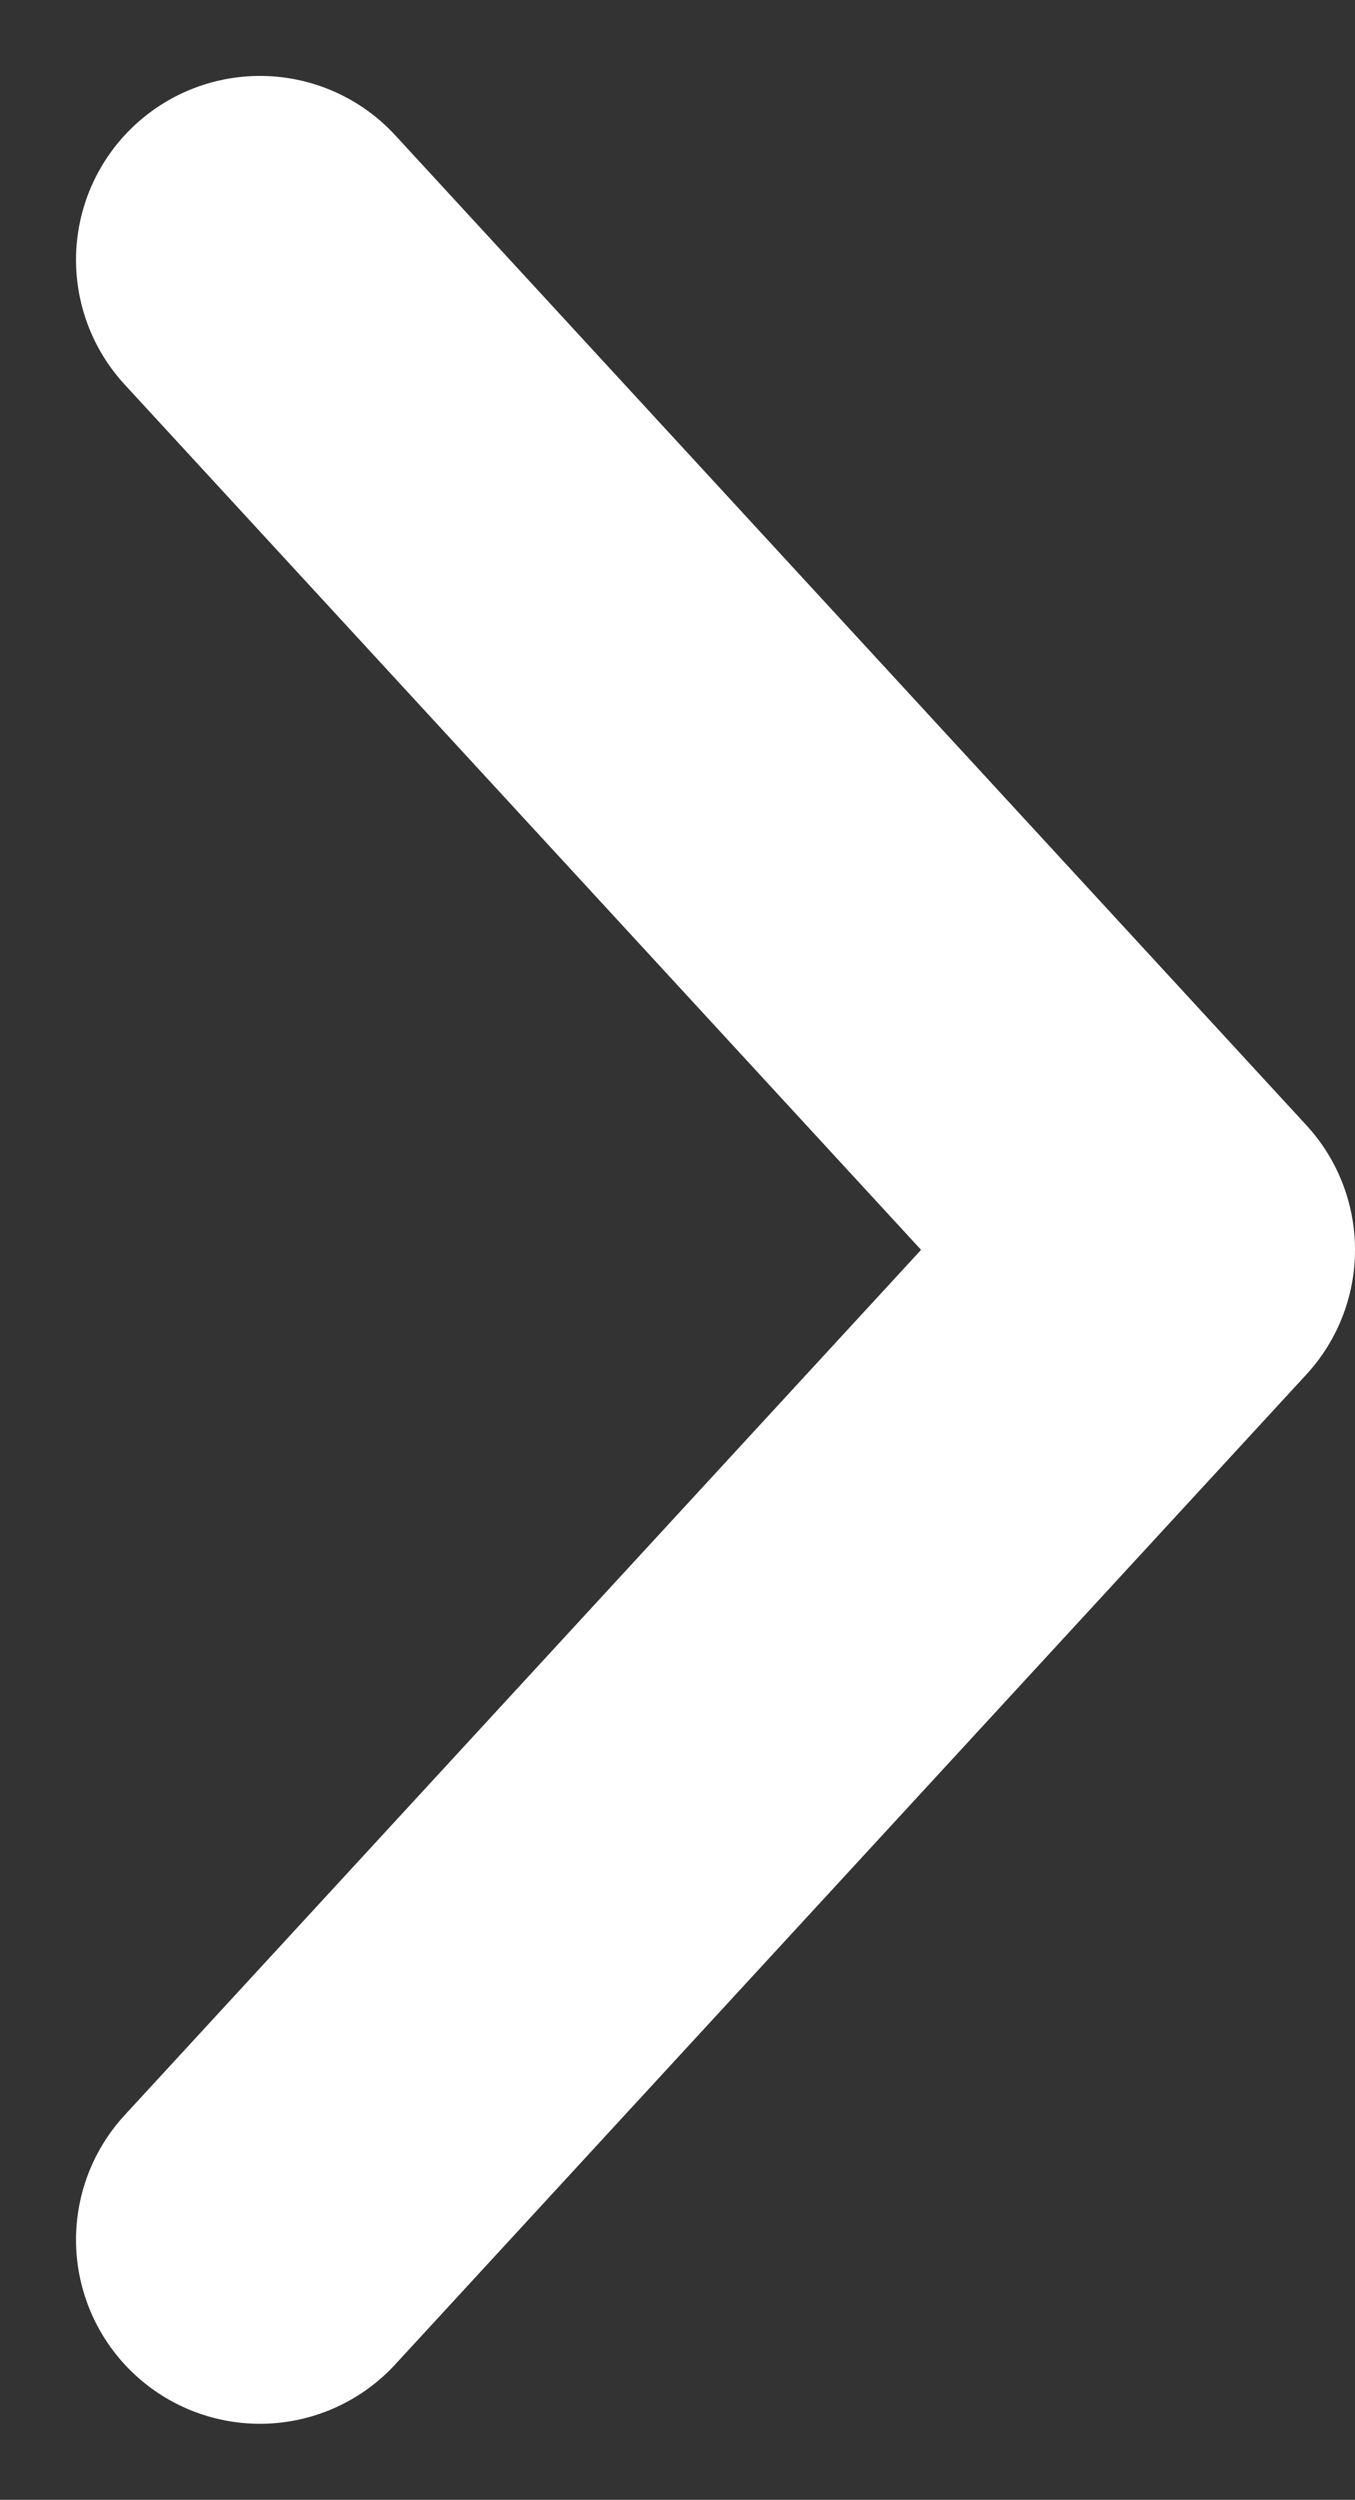 <svg xmlns="http://www.w3.org/2000/svg" width="11.051" height="20.381" viewBox="0 0 11.051 20.381">
  <rect x="0" y="0" width="11.051" height="20.381" fill="#333333" stroke="none"/>
  <path id="Path_24" data-name="Path 24" d="M7.431,0,0,8.071l7.431,8.071" transform="translate(9.551 18.261) rotate(180)" fill="none" stroke="#fff" stroke-linecap="round" stroke-linejoin="round" stroke-width="3"/>
</svg>

